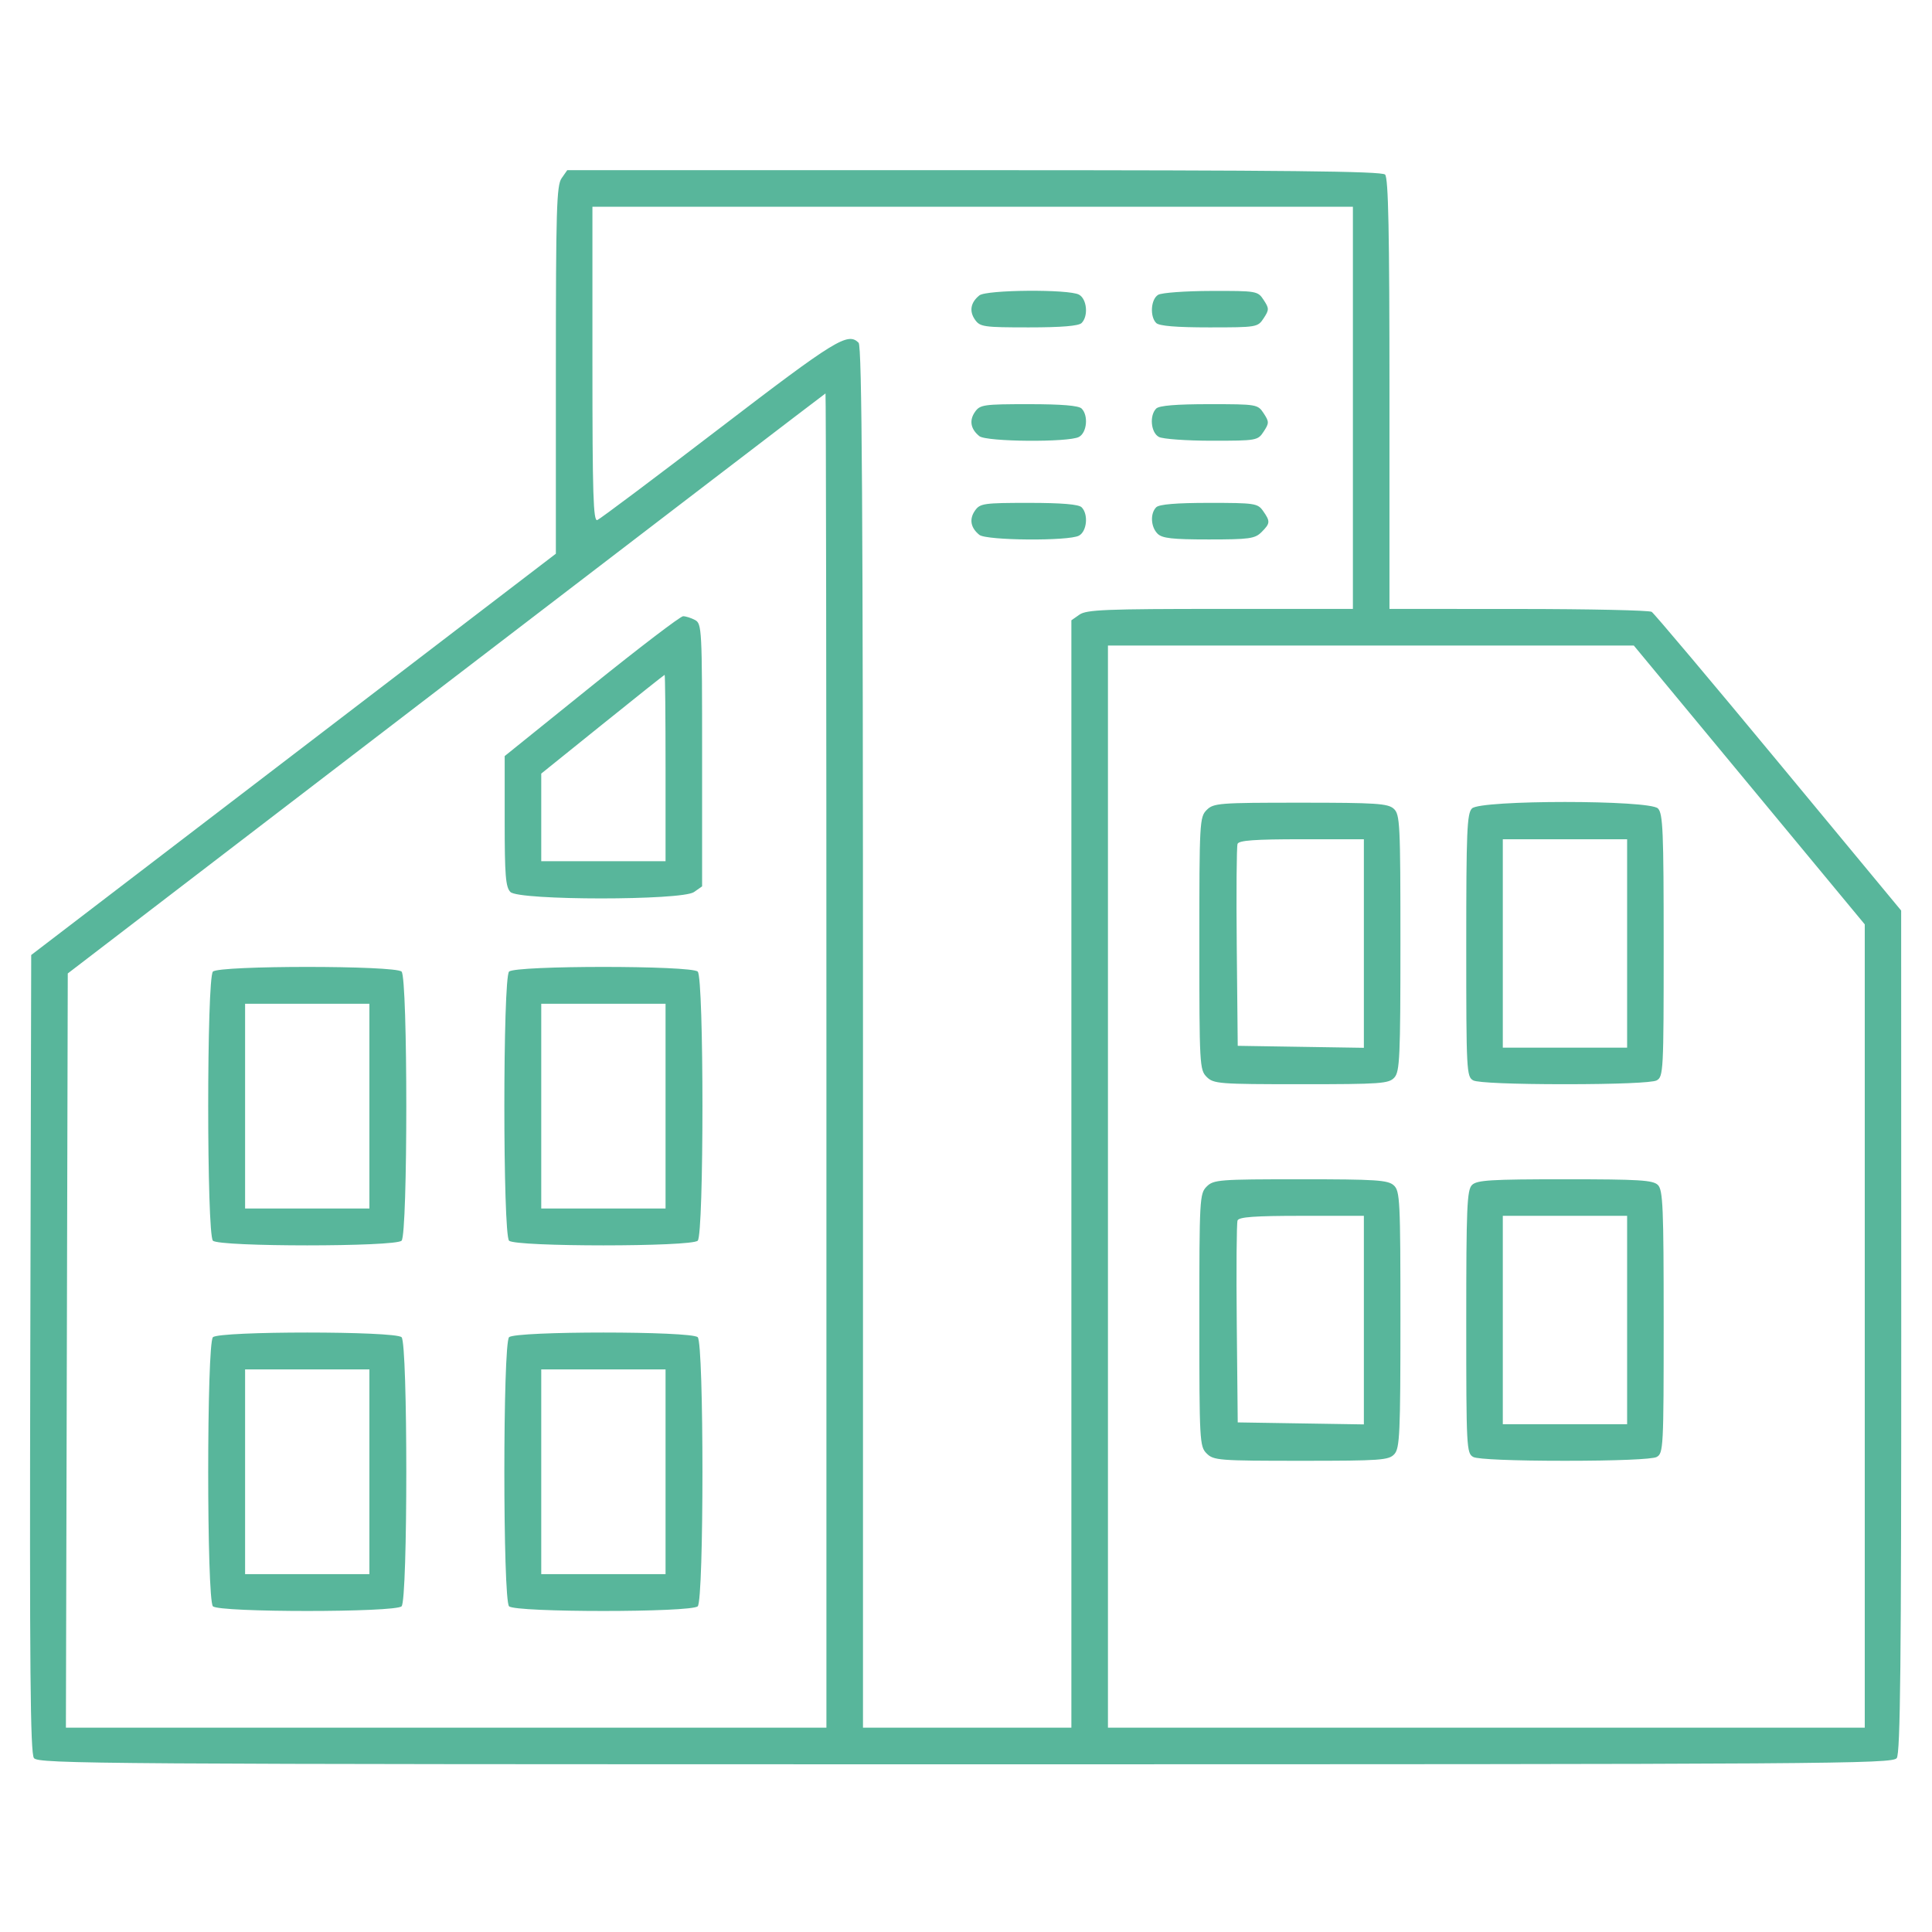 <?xml version="1.0" encoding="UTF-8"?> <svg xmlns="http://www.w3.org/2000/svg" width="193" height="193" viewBox="0 0 193 193" fill="none"> <path fill-rule="evenodd" clip-rule="evenodd" d="M56.098 17.812C55.602 18.52 55.529 20.956 55.529 36.968V55.314L29.324 75.358L3.118 95.402L3.025 135.202C2.952 166.661 3.028 175.133 3.39 175.625C3.82 176.207 9.65 176.247 96.435 176.247C183.131 176.248 189.052 176.209 189.479 175.627C189.838 175.139 189.934 166.038 189.927 132.983L189.919 90.96L177.681 76.183C170.949 68.055 165.242 61.278 164.997 61.122C164.752 60.967 158.758 60.837 151.677 60.834L138.803 60.828V39.352C138.803 23.136 138.695 17.769 138.364 17.438C138.029 17.103 128.41 17 97.296 17H56.666L56.098 17.812ZM135.15 40.74V60.828H121.901C110.499 60.828 108.537 60.907 107.839 61.397L107.027 61.965V117.278V172.59H96.618H86.209V103.634C86.209 50.488 86.108 34.577 85.771 34.239C84.694 33.163 83.479 33.911 71.89 42.783C65.437 47.724 59.938 51.85 59.669 51.953C59.267 52.108 59.181 49.383 59.181 36.397V20.652H97.166H135.15V40.74ZM97.835 29.509C96.96 30.214 96.803 31.084 97.397 31.933C97.901 32.653 98.264 32.705 102.775 32.705C106.05 32.705 107.753 32.564 108.05 32.267C108.744 31.573 108.582 29.859 107.782 29.431C106.746 28.876 98.54 28.941 97.835 29.509ZM115.702 29.447C114.967 29.875 114.844 31.61 115.501 32.267C115.798 32.564 117.504 32.705 120.788 32.705C125.558 32.705 125.647 32.69 126.236 31.792C126.79 30.946 126.79 30.812 126.236 29.966C125.649 29.07 125.55 29.053 120.989 29.064C118.432 29.07 116.053 29.242 115.702 29.447ZM82.556 105.935V172.59H44.57H6.584L6.677 134.917L6.77 97.244L44.572 68.284C65.363 52.357 82.415 39.315 82.465 39.302C82.515 39.289 82.556 69.274 82.556 105.935ZM97.397 41.148C96.803 41.995 96.96 42.866 97.835 43.571C98.54 44.139 106.746 44.204 107.782 43.649C108.582 43.221 108.744 41.508 108.05 40.813C107.753 40.516 106.05 40.375 102.775 40.375C98.264 40.375 97.901 40.427 97.397 41.148ZM115.501 40.813C114.806 41.508 114.968 43.221 115.769 43.649C116.157 43.857 118.537 44.027 121.056 44.027C125.54 44.027 125.65 44.008 126.236 43.114C126.79 42.268 126.79 42.134 126.236 41.288C125.647 40.39 125.558 40.375 120.788 40.375C117.504 40.375 115.798 40.516 115.501 40.813ZM97.397 51.009C96.803 51.857 96.96 52.728 97.835 53.432C98.54 54 106.746 54.065 107.782 53.511C108.582 53.082 108.744 51.369 108.05 50.675C107.753 50.378 106.05 50.236 102.775 50.236C98.264 50.236 97.901 50.289 97.397 51.009ZM115.501 50.675C114.886 51.289 114.955 52.634 115.636 53.315C116.096 53.775 117.11 53.889 120.749 53.889C124.802 53.889 125.367 53.81 126.019 53.158C126.899 52.279 126.913 52.093 126.181 51.048C125.642 50.279 125.36 50.236 120.776 50.236C117.501 50.236 115.798 50.378 115.501 50.675ZM59.085 68.544L50.416 75.529V82.031C50.416 87.456 50.511 88.629 50.99 89.108C51.842 89.96 68.112 89.964 69.327 89.113L70.138 88.545V75.43C70.138 62.837 70.11 62.3 69.432 61.937C69.044 61.729 68.507 61.559 68.24 61.559C67.973 61.559 63.853 64.702 59.085 68.544ZM174.748 78.415L186.283 92.342V132.466V172.59H148.481H110.68V118.539V64.488H136.946H163.213L174.748 78.415ZM66.486 76.716V86.029H60.277H54.068V81.654V77.279L60.186 72.353C63.551 69.643 66.345 67.421 66.395 67.414C66.445 67.408 66.486 71.593 66.486 76.716ZM120.541 80.916C119.839 81.618 119.81 82.133 119.81 94.247C119.81 106.361 119.839 106.876 120.541 107.578C121.23 108.268 121.758 108.309 129.98 108.309C137.954 108.309 138.741 108.252 139.294 107.641C139.832 107.046 139.898 105.572 139.898 94.183C139.898 82.257 139.853 81.354 139.23 80.79C138.648 80.263 137.449 80.186 129.917 80.186C121.758 80.186 121.23 80.227 120.541 80.916ZM147.046 80.759C146.546 81.26 146.473 83.012 146.473 94.443C146.473 107.03 146.501 107.568 147.179 107.931C147.608 108.16 151.209 108.309 156.334 108.309C161.459 108.309 165.06 108.16 165.489 107.931C166.167 107.568 166.195 107.03 166.195 94.443C166.195 83.012 166.122 81.26 165.621 80.759C164.762 79.9 147.906 79.9 147.046 80.759ZM136.246 94.256V104.673L129.946 104.574L123.645 104.474L123.548 94.618C123.494 89.197 123.53 84.554 123.628 84.3C123.761 83.953 125.347 83.838 130.026 83.838H136.246V94.256ZM162.543 94.247V104.656H156.334H150.125V94.247V83.838H156.334H162.543V94.247ZM21.27 97.059C20.642 97.688 20.642 123.312 21.27 123.941C21.893 124.564 39.493 124.564 40.116 123.941C40.745 123.312 40.745 97.688 40.116 97.059C39.493 96.436 21.893 96.436 21.27 97.059ZM50.854 97.059C50.226 97.688 50.226 123.312 50.854 123.941C51.477 124.564 69.077 124.564 69.7 123.941C70.329 123.312 70.329 97.688 69.7 97.059C69.077 96.436 51.477 96.436 50.854 97.059ZM36.902 110.5V120.727H30.693H24.484V110.5V100.273H30.693H36.902V110.5ZM66.486 110.5V120.727H60.277H54.068V110.5V100.273H60.277H66.486V110.5ZM120.541 118.535C119.839 119.238 119.81 119.752 119.81 131.866C119.81 143.98 119.839 144.495 120.541 145.197C121.23 145.887 121.758 145.928 129.98 145.928C137.954 145.928 138.741 145.871 139.294 145.26C139.832 144.665 139.898 143.191 139.898 131.803C139.898 119.877 139.853 118.973 139.23 118.409C138.648 117.882 137.449 117.805 129.917 117.805C121.758 117.805 121.23 117.846 120.541 118.535ZM147.046 118.378C146.546 118.879 146.473 120.631 146.473 132.062C146.473 144.649 146.501 145.187 147.179 145.55C147.608 145.779 151.209 145.928 156.334 145.928C161.459 145.928 165.06 145.779 165.489 145.55C166.167 145.187 166.195 144.649 166.195 132.062C166.195 120.631 166.122 118.879 165.621 118.378C165.132 117.889 163.768 117.805 156.334 117.805C148.9 117.805 147.536 117.889 147.046 118.378ZM136.246 131.875V142.293L129.946 142.193L123.645 142.093L123.548 132.237C123.494 126.816 123.53 122.173 123.628 121.919C123.761 121.572 125.347 121.457 130.026 121.457H136.246V131.875ZM162.543 131.866V142.275H156.334H150.125V131.866V121.457H156.334H162.543V131.866ZM21.27 133.583C20.642 134.211 20.642 159.836 21.27 160.464C21.893 161.087 39.493 161.087 40.116 160.464C40.745 159.836 40.745 134.211 40.116 133.583C39.493 132.96 21.893 132.96 21.27 133.583ZM50.854 133.583C50.226 134.211 50.226 159.836 50.854 160.464C51.477 161.087 69.077 161.087 69.7 160.464C70.329 159.836 70.329 134.211 69.7 133.583C69.077 132.96 51.477 132.96 50.854 133.583ZM36.902 147.023V157.25H30.693H24.484V147.023V136.797H30.693H36.902V147.023ZM66.486 147.023V157.25H60.277H54.068V147.023V136.797H60.277H66.486V147.023Z" fill="#58B69B"></path> </svg> 